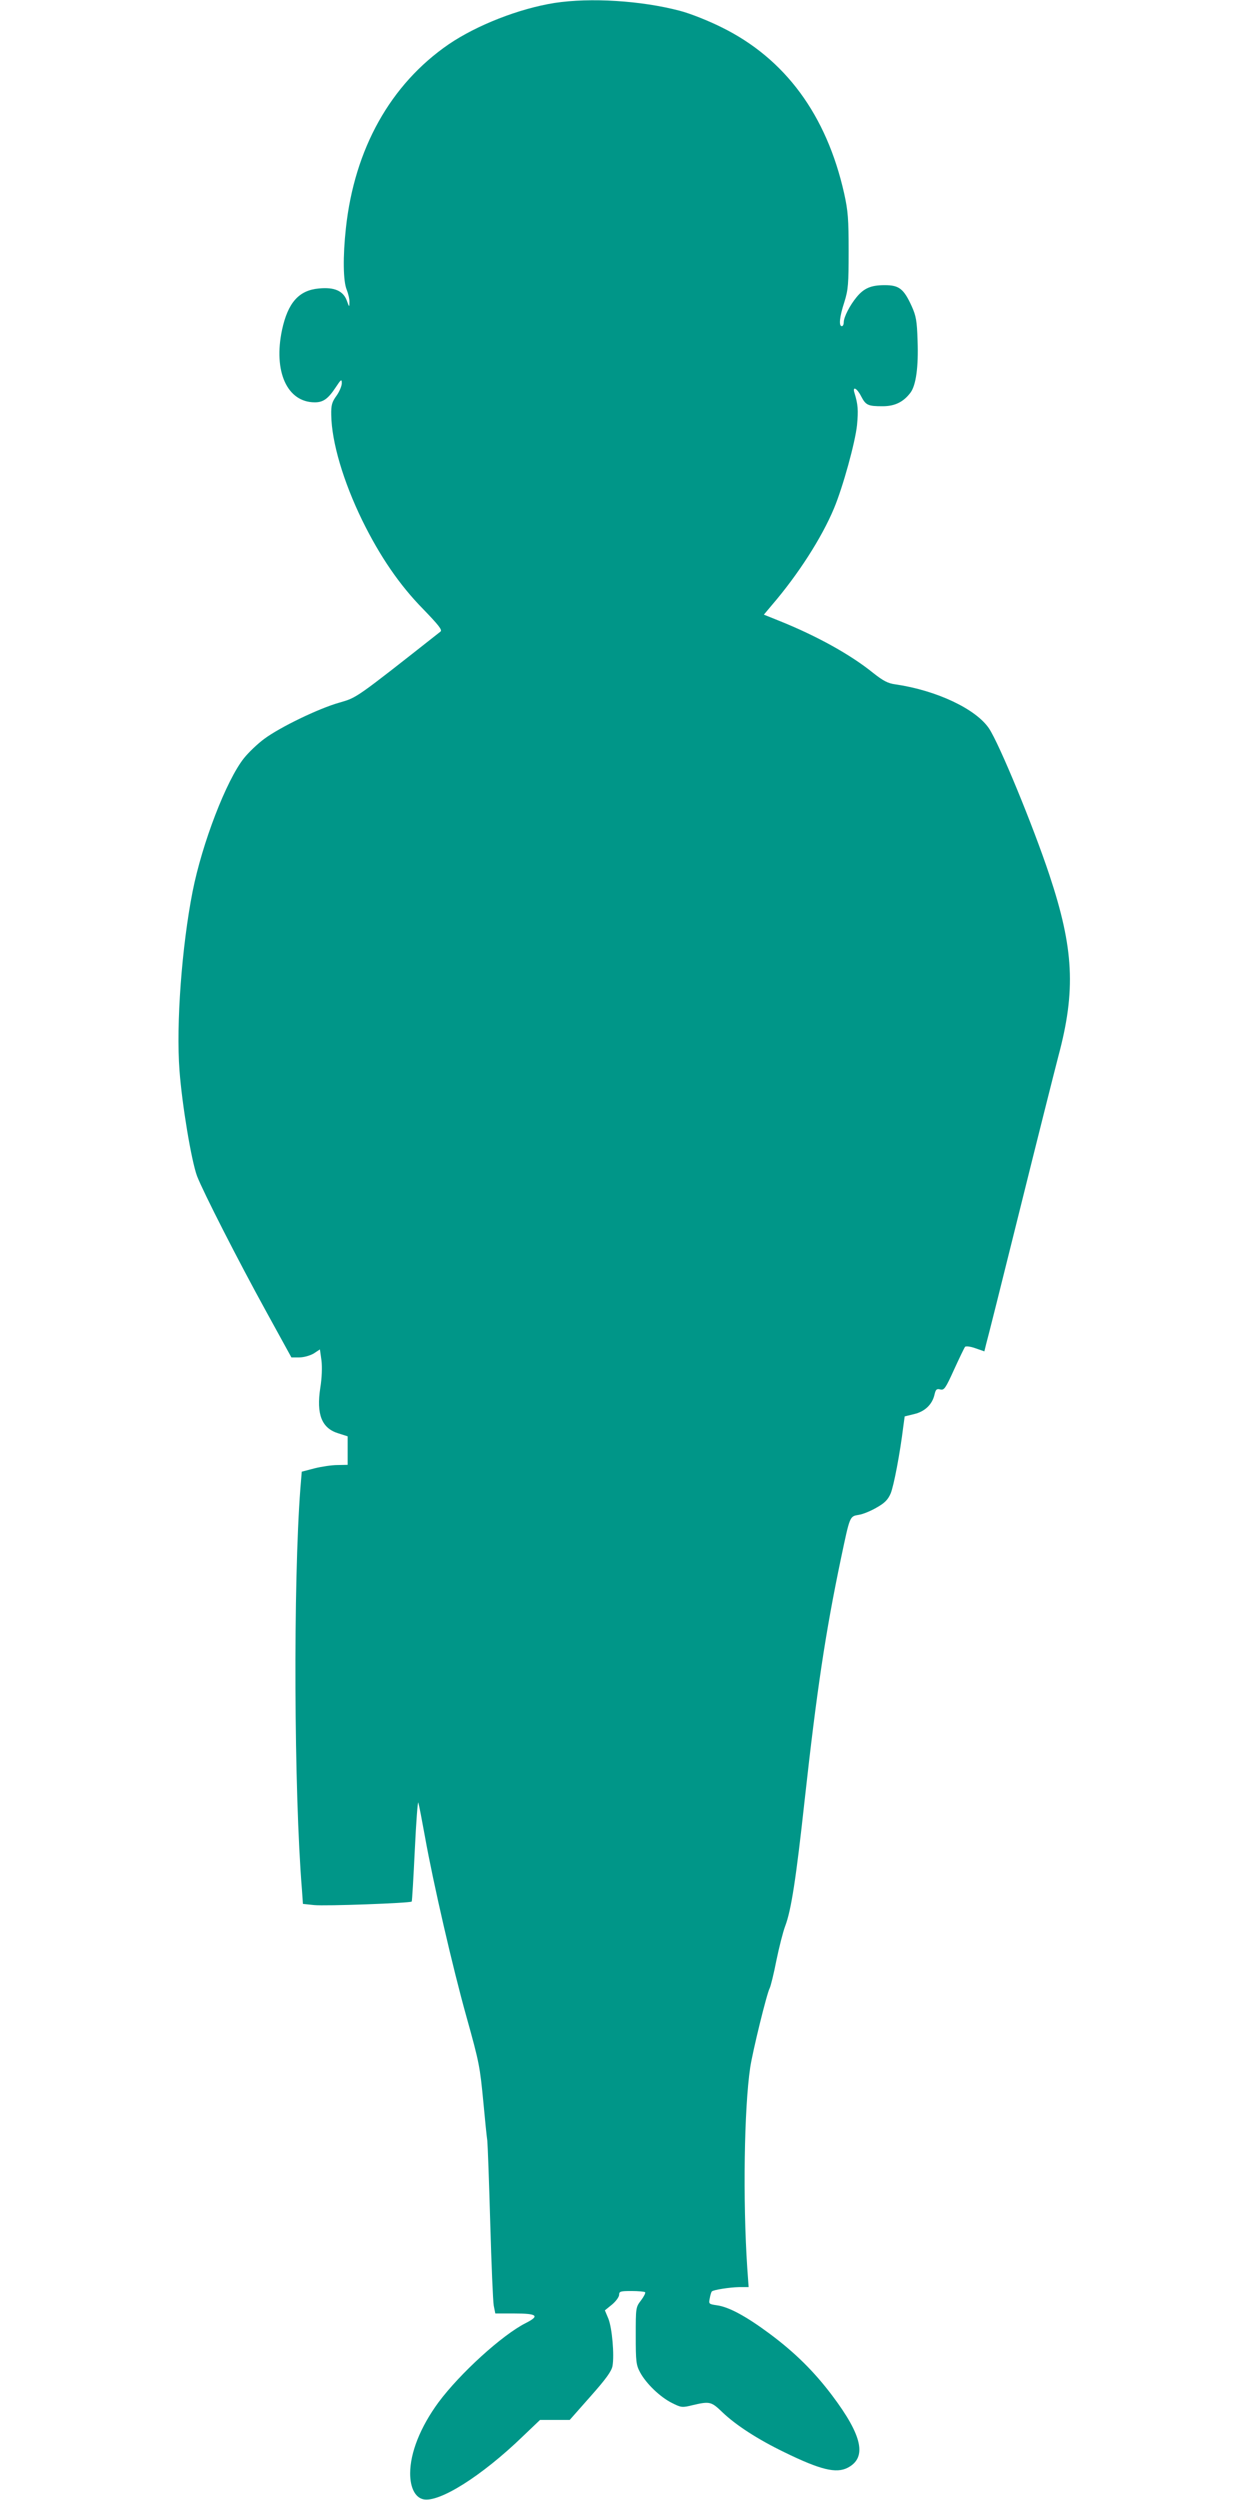 <?xml version="1.0" standalone="no"?>
<!DOCTYPE svg PUBLIC "-//W3C//DTD SVG 20010904//EN"
 "http://www.w3.org/TR/2001/REC-SVG-20010904/DTD/svg10.dtd">
<svg version="1.0" xmlns="http://www.w3.org/2000/svg"
 width="640pt" height="1280pt" viewBox="0 0 640 1280"
 preserveAspectRatio="xMidYMid meet">
<g transform="translate(0,1280) scale(0.1,-0.1)"
fill="#009688" stroke="none">
<path d="M2840 12785 c-183 -29 -399 -114 -543 -212 -298 -205 -482 -535 -526
-941 -16 -146 -14 -272 4 -315 8 -20 15 -49 14 -64 0 -27 -1 -27 -13 7 -18 50
-63 71 -143 63 -103 -9 -159 -73 -189 -212 -45 -213 26 -371 168 -371 43 0 68
18 107 77 27 41 31 44 31 21 0 -14 -12 -43 -27 -64 -24 -33 -28 -49 -27 -99 2
-139 62 -341 159 -540 90 -183 190 -330 312 -454 80 -83 99 -107 88 -115 -439
-346 -427 -337 -516 -363 -107 -30 -305 -126 -386 -186 -34 -25 -81 -70 -104
-99 -90 -113 -214 -435 -263 -683 -55 -280 -85 -679 -67 -916 13 -175 61 -463
90 -541 32 -82 208 -428 355 -695 l128 -233 40 0 c23 0 55 9 74 20 l32 21 8
-57 c4 -34 2 -90 -6 -139 -21 -137 7 -208 93 -234 l47 -15 0 -73 0 -73 -52 -1
c-29 0 -82 -8 -118 -17 l-65 -17 -7 -85 c-37 -482 -33 -1557 8 -2056 l5 -72
57 -6 c56 -6 491 10 500 18 2 3 9 123 16 268 7 145 15 252 18 238 4 -14 19
-92 34 -175 42 -235 142 -670 212 -920 67 -240 69 -255 87 -440 8 -88 17 -176
20 -195 2 -19 9 -208 15 -420 6 -212 14 -403 18 -425 l8 -40 98 0 c117 0 131
-12 58 -49 -121 -61 -337 -258 -447 -406 -93 -127 -145 -258 -145 -364 0 -72
25 -122 66 -132 80 -20 299 117 511 322 l88 84 76 0 76 0 106 120 c79 89 108
129 113 156 10 56 -2 194 -21 242 l-18 43 37 30 c20 17 36 39 36 50 0 17 7 19
63 19 35 0 66 -3 70 -6 3 -4 -6 -22 -21 -42 -27 -35 -27 -38 -27 -181 0 -131
2 -150 22 -187 31 -58 103 -127 163 -157 48 -24 52 -25 108 -11 86 20 94 18
151 -37 69 -66 180 -138 316 -204 186 -91 266 -110 325 -80 100 52 76 164 -80
371 -92 122 -190 219 -319 315 -121 90 -210 138 -271 146 -41 6 -42 7 -36 36
3 17 8 33 11 35 8 8 90 21 139 22 l49 0 -7 98 c-23 347 -16 817 15 1026 12 81
85 380 100 407 5 10 21 74 34 141 14 68 34 147 45 176 31 81 56 244 100 647
62 560 106 855 186 1237 46 218 44 214 91 222 21 3 62 20 91 37 41 23 58 40
72 72 16 38 48 205 65 344 l7 51 49 12 c55 13 93 50 104 101 6 25 11 30 29 25
20 -5 27 5 71 102 27 59 52 111 56 116 4 5 28 2 53 -7 l46 -16 9 37 c6 20 83
327 171 682 88 355 178 712 199 793 90 336 79 551 -46 927 -84 253 -256 670
-309 750 -67 100 -268 195 -479 226 -39 5 -63 18 -115 59 -115 93 -286 188
-477 265 l-82 33 42 50 c133 155 254 343 317 494 46 110 109 339 118 427 7 76
5 105 -13 164 -12 37 13 25 34 -17 24 -46 35 -51 110 -51 63 0 107 22 143 70
28 38 41 132 36 265 -3 103 -8 128 -30 177 -41 90 -65 108 -138 108 -70 0
-106 -15 -144 -61 -34 -41 -66 -102 -66 -129 0 -11 -4 -20 -10 -20 -16 0 -12
47 13 123 20 64 22 93 22 262 0 163 -3 205 -23 295 -90 401 -302 690 -627 850
-68 34 -161 71 -215 85 -198 52 -457 68 -640 40z"/>
</g>
</svg>
